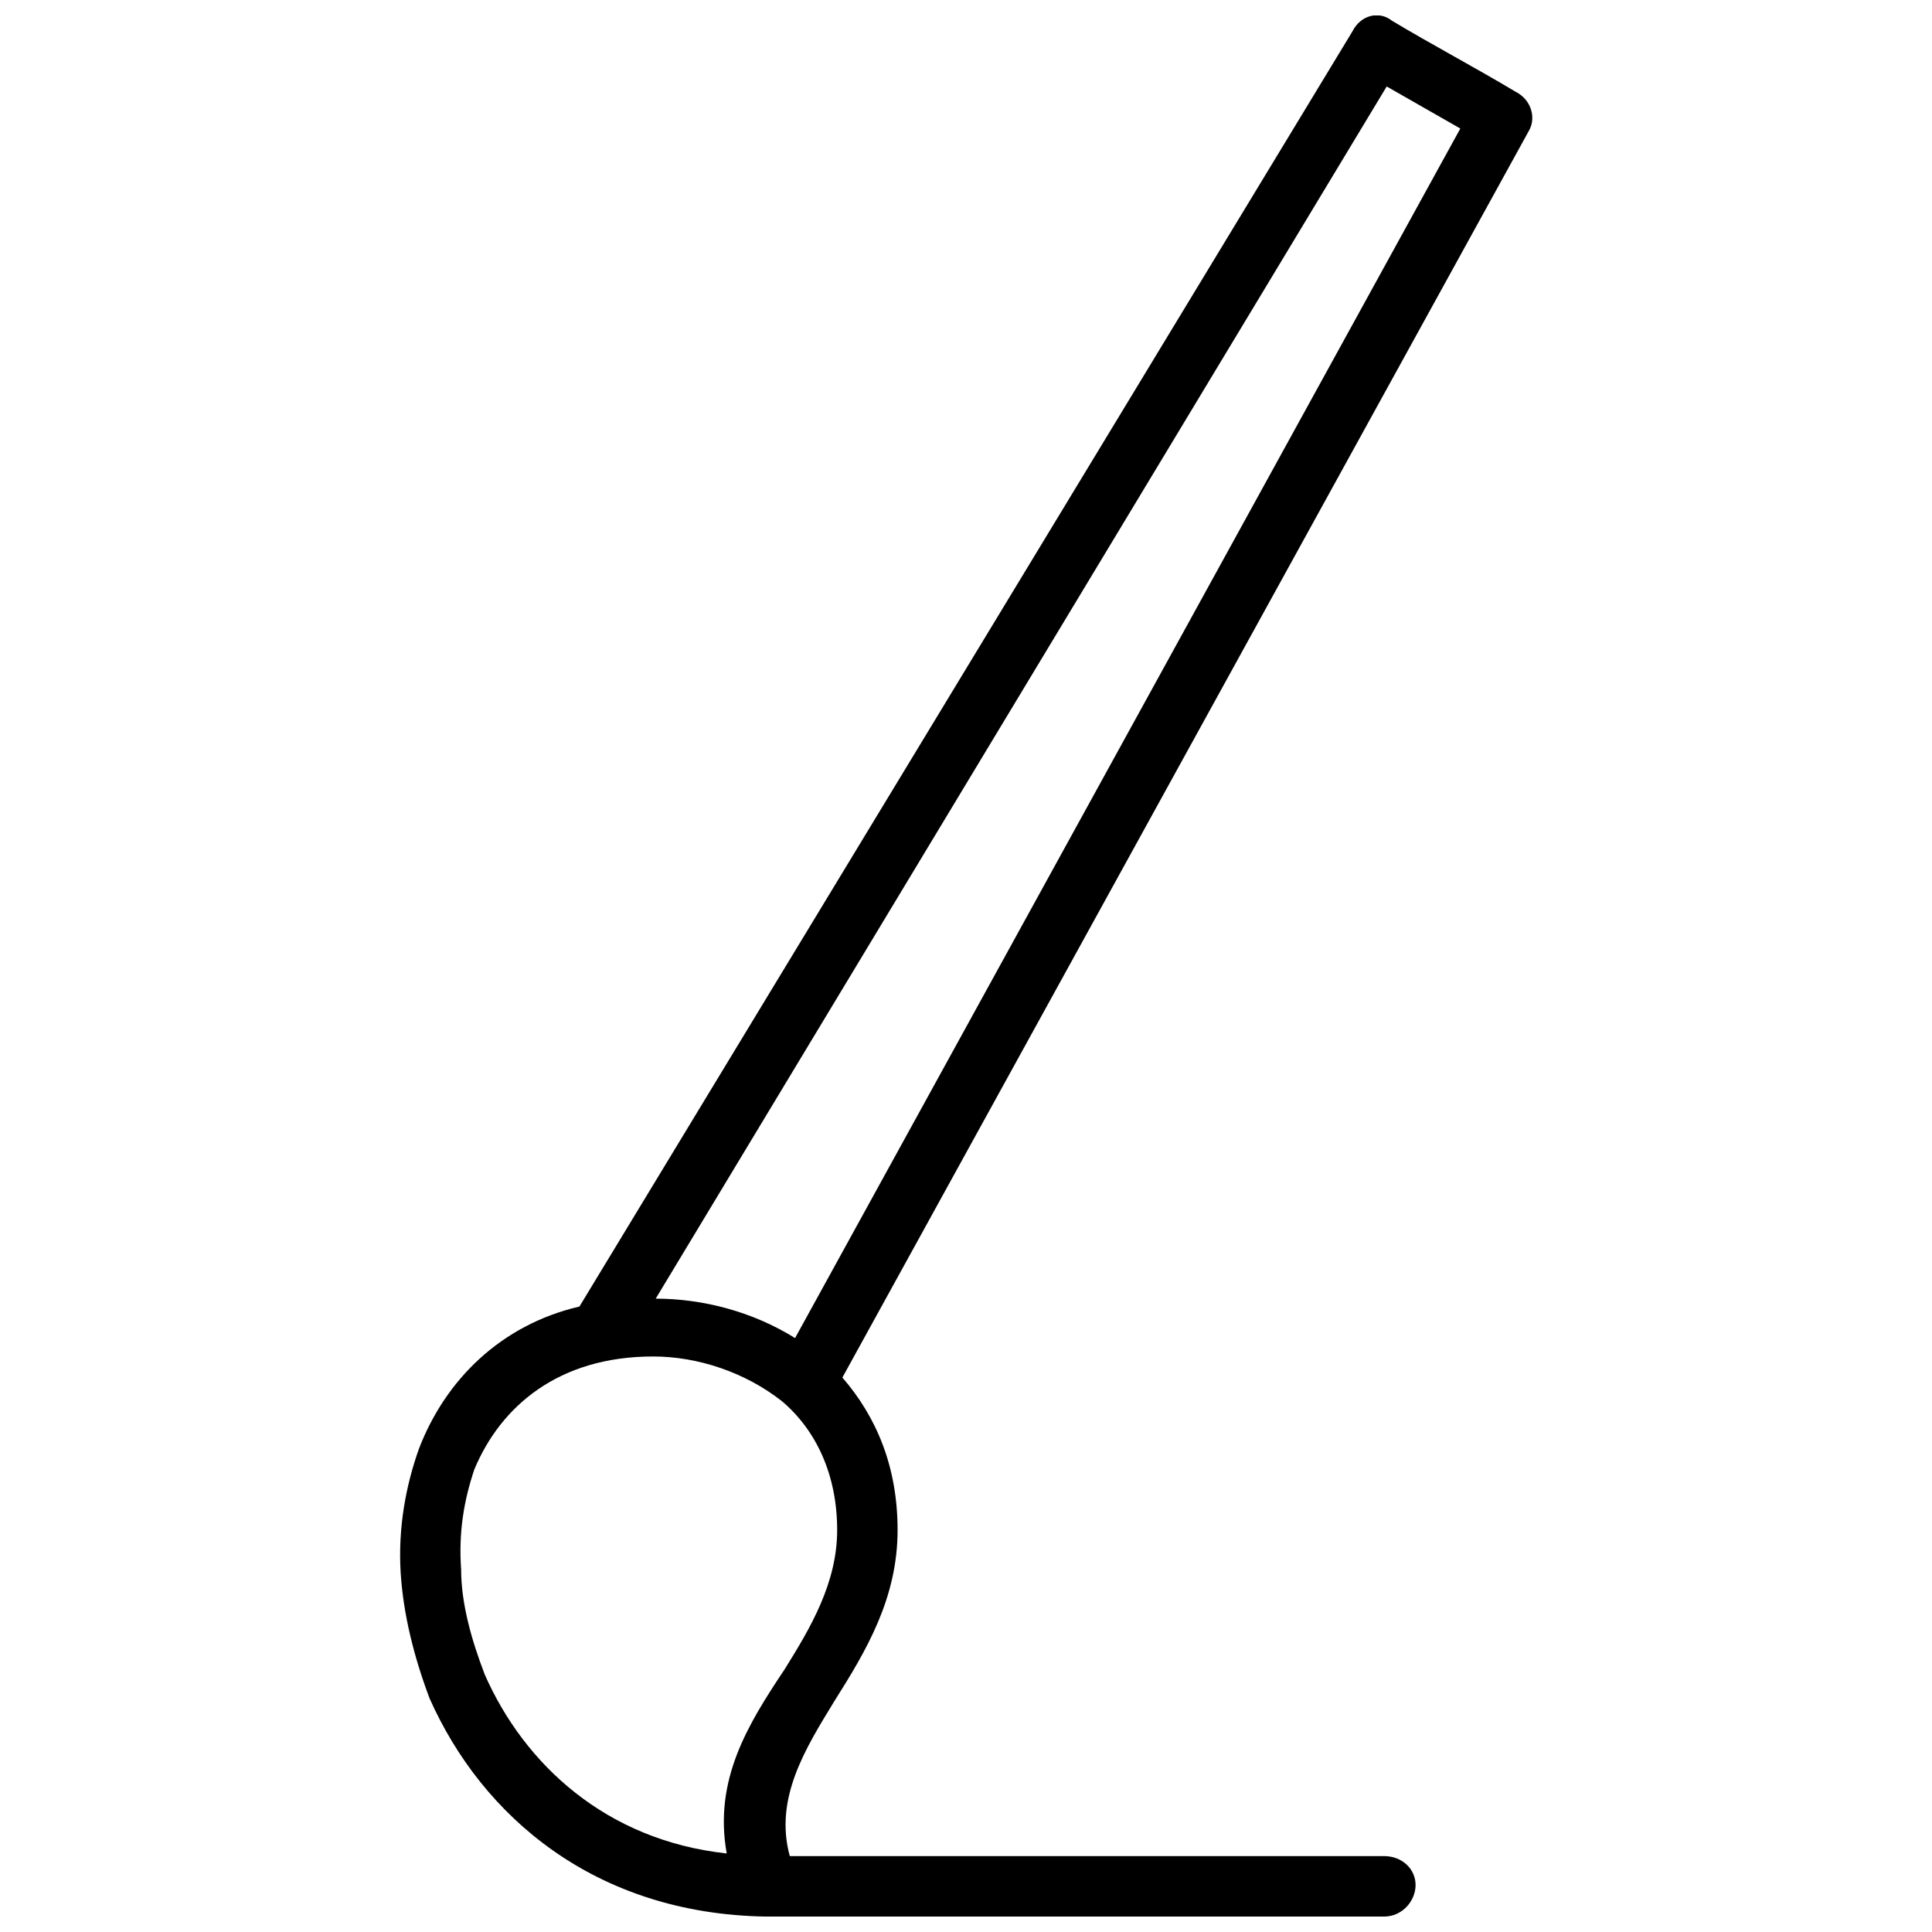 <?xml version="1.0" encoding="UTF-8"?>
<!-- Uploaded to: ICON Repo, www.svgrepo.com, Generator: ICON Repo Mixer Tools -->
<svg width="800px" height="800px" version="1.1" viewBox="144 144 512 512" xmlns="http://www.w3.org/2000/svg">
 <defs>
  <clipPath id="a">
   <path d="m250 148.09h301v503.81h-301z"/>
  </clipPath>
 </defs>
 <g clip-path="url(#a)">
  <path d="m297.56 490.24 204.87-337.96c2.09-4.18 6.969-5.574 10.453-2.789 10.453 6.273 22.297 12.543 32.75 18.816 4.18 2.09 5.574 6.969 3.484 10.453l-181.88 330.3c9.059 10.453 14.633 23.691 14.633 40.418 0 18.117-8.363 32.055-16.723 45.293-7.664 12.543-16.027 25.781-11.848 41.113h157.48c4.879 0 8.363 3.484 8.363 7.664 0 4.18-3.484 8.363-8.363 8.363h-163.75c-45.293-0.695-75.258-26.48-89.195-57.836-4.18-11.148-6.969-22.297-7.664-33.449-0.695-11.848 1.395-22.996 4.879-32.75 6.969-18.117 21.602-32.75 42.508-37.629zm57.141 8.363 176.3-320.54-19.512-11.148-193.72 321.24c12.543 0 25.781 3.484 36.934 10.453zm-37.629 4.879c-25.086 0-40.418 13.238-47.383 29.965-2.789 8.363-4.18 16.723-3.484 26.48 0 9.059 2.789 18.816 6.273 27.875 10.453 23.691 32.055 43.902 64.109 47.383-3.484-19.512 5.574-34.145 15.332-48.777 6.969-11.148 13.938-22.996 13.938-36.934 0-14.633-5.574-26.48-14.633-34.145-9.754-7.664-22.297-11.848-34.145-11.848z"/>
 </g>
</svg>